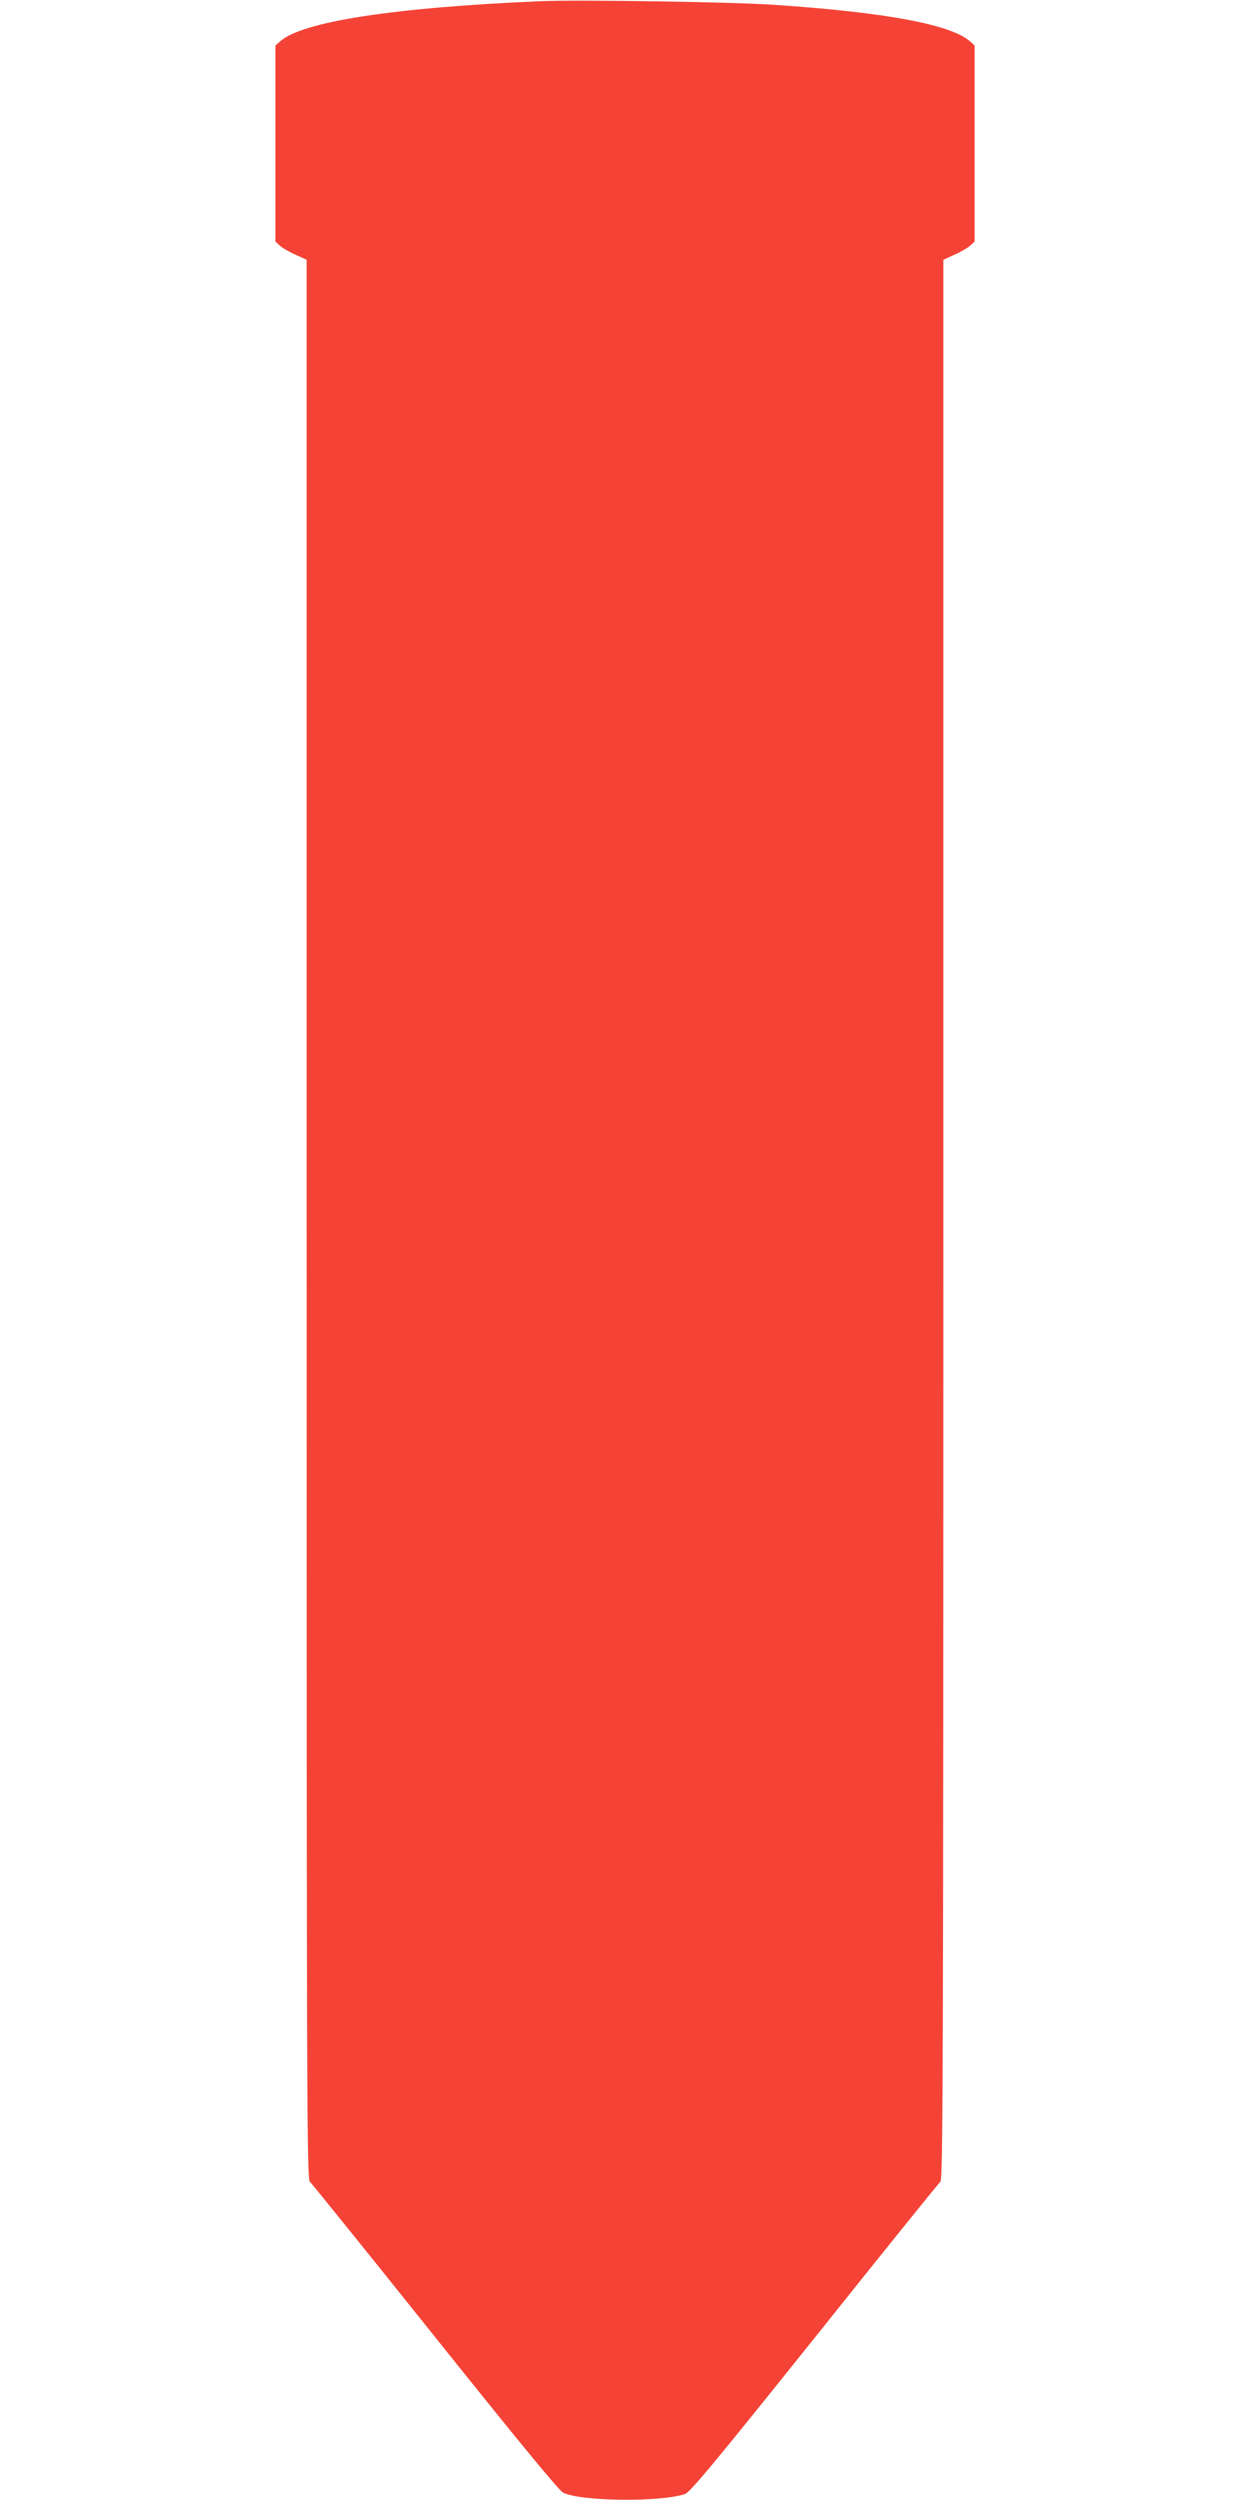 <?xml version="1.0" standalone="no"?>
<!DOCTYPE svg PUBLIC "-//W3C//DTD SVG 20010904//EN"
 "http://www.w3.org/TR/2001/REC-SVG-20010904/DTD/svg10.dtd">
<svg version="1.0" xmlns="http://www.w3.org/2000/svg"
 width="640pt" height="1280pt" viewBox="0 0 640 1280"
 preserveAspectRatio="xMidYMid meet">
<g transform="translate(0,1280) scale(0.1,-0.1)"
fill="#f44336" stroke="none">
<path d="M2770 12794 c-753 -32 -1227 -105 -1337 -207 l-23 -20 0 -502 0 -502
23 -21 c12 -11 48 -32 80 -46 l57 -26 0 -4914 c0 -4588 1 -4914 17 -4927 9 -8
297 -365 640 -794 420 -525 634 -786 656 -797 85 -45 494 -50 623 -8 27 9 145
151 664 799 346 434 637 794 645 801 13 11 15 572 15 4926 l0 4914 57 26 c32
14 68 35 80 46 l23 21 0 502 0 502 -22 20 c-95 86 -424 149 -998 188 -212 15
-1002 27 -1200 19z"/>
</g>
</svg>
